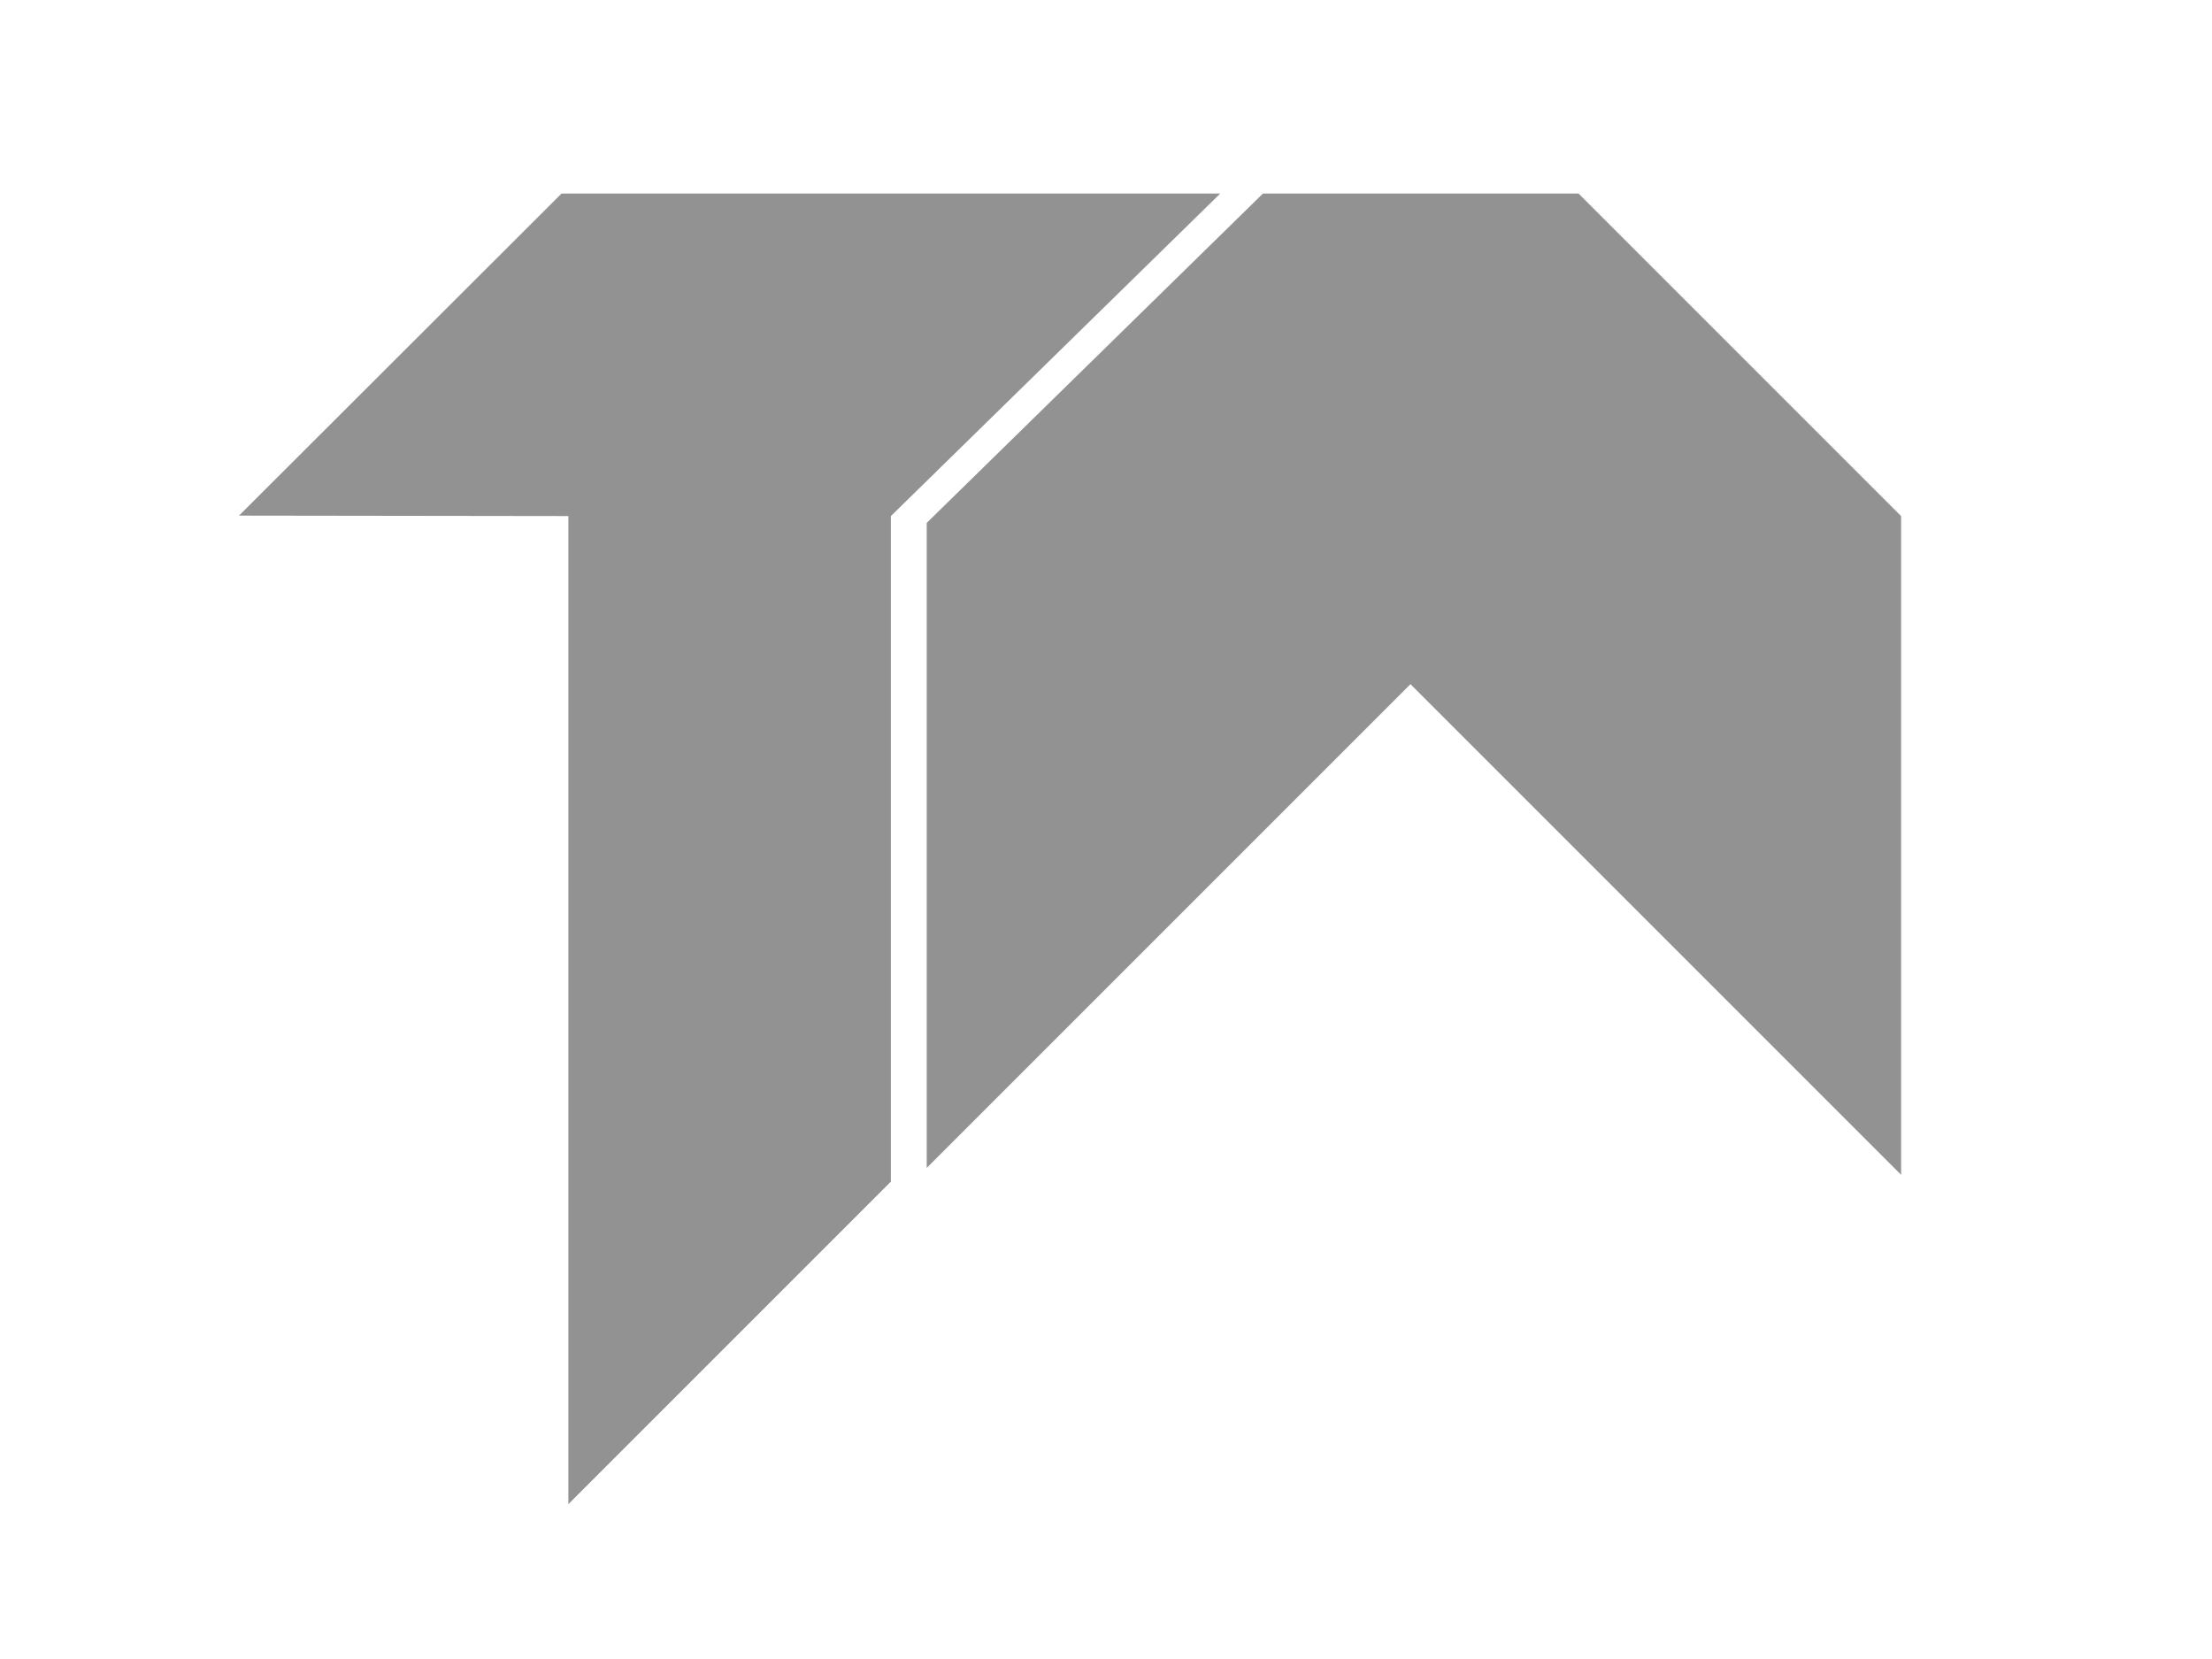 <svg id="Layer_3" data-name="Layer 3" xmlns="http://www.w3.org/2000/svg" viewBox="0 0 400 300"><defs><style>.cls-1{fill:#929292;}</style></defs><title>ta-logo-grey</title><polygon class="cls-1" points="102.78 93.32 102.78 272 161.1 213.68 161.1 93.32 220.66 35 101.54 35 43.22 93.24 102.78 93.32"/><polygon class="cls-1" points="167.58 211.2 255.06 123.72 343.78 212.44 343.78 93.32 285.46 35 228.38 35 167.58 94.56 167.58 211.2"/></svg>